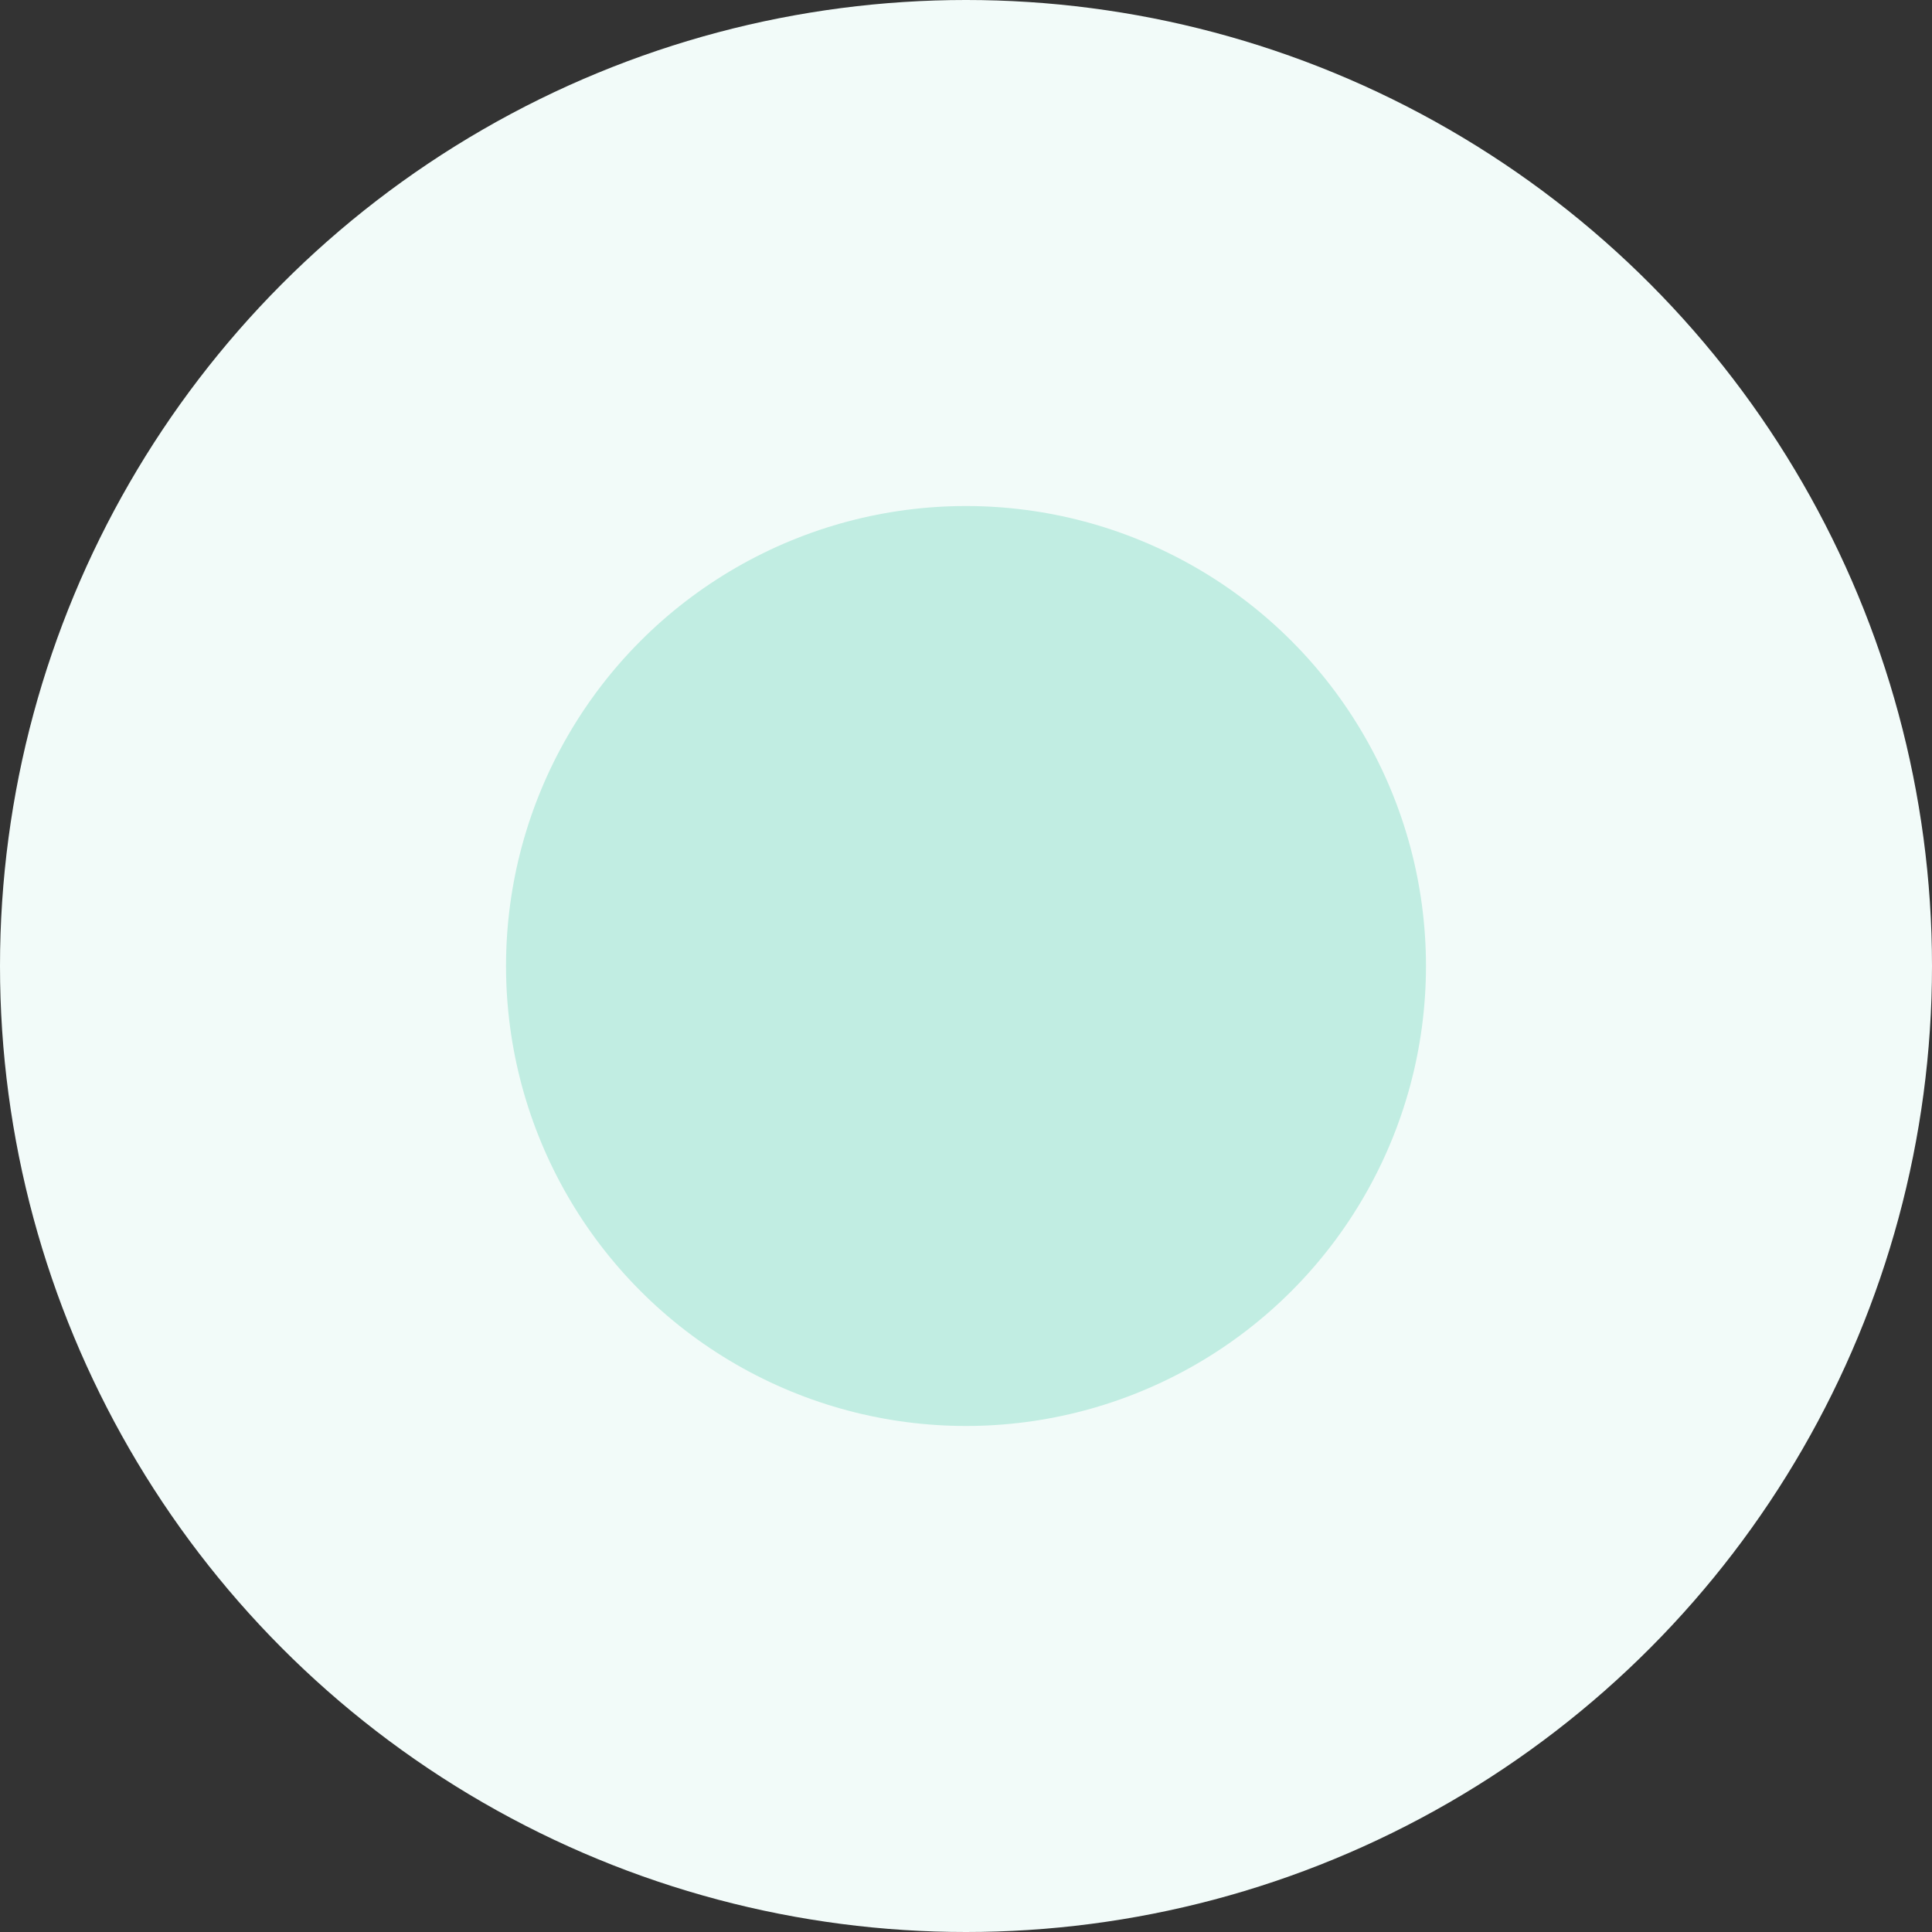 <svg viewBox="0 0 240 240" xmlns="http://www.w3.org/2000/svg"><rect x="0" y="0" width="240" height="240" fill="#333333" stroke="none"/><circle cx="120" cy="120" fill="#f2fbf9" r="120"/><circle cx="120" cy="120" fill="#c1ede2" r="57.14"/></svg>